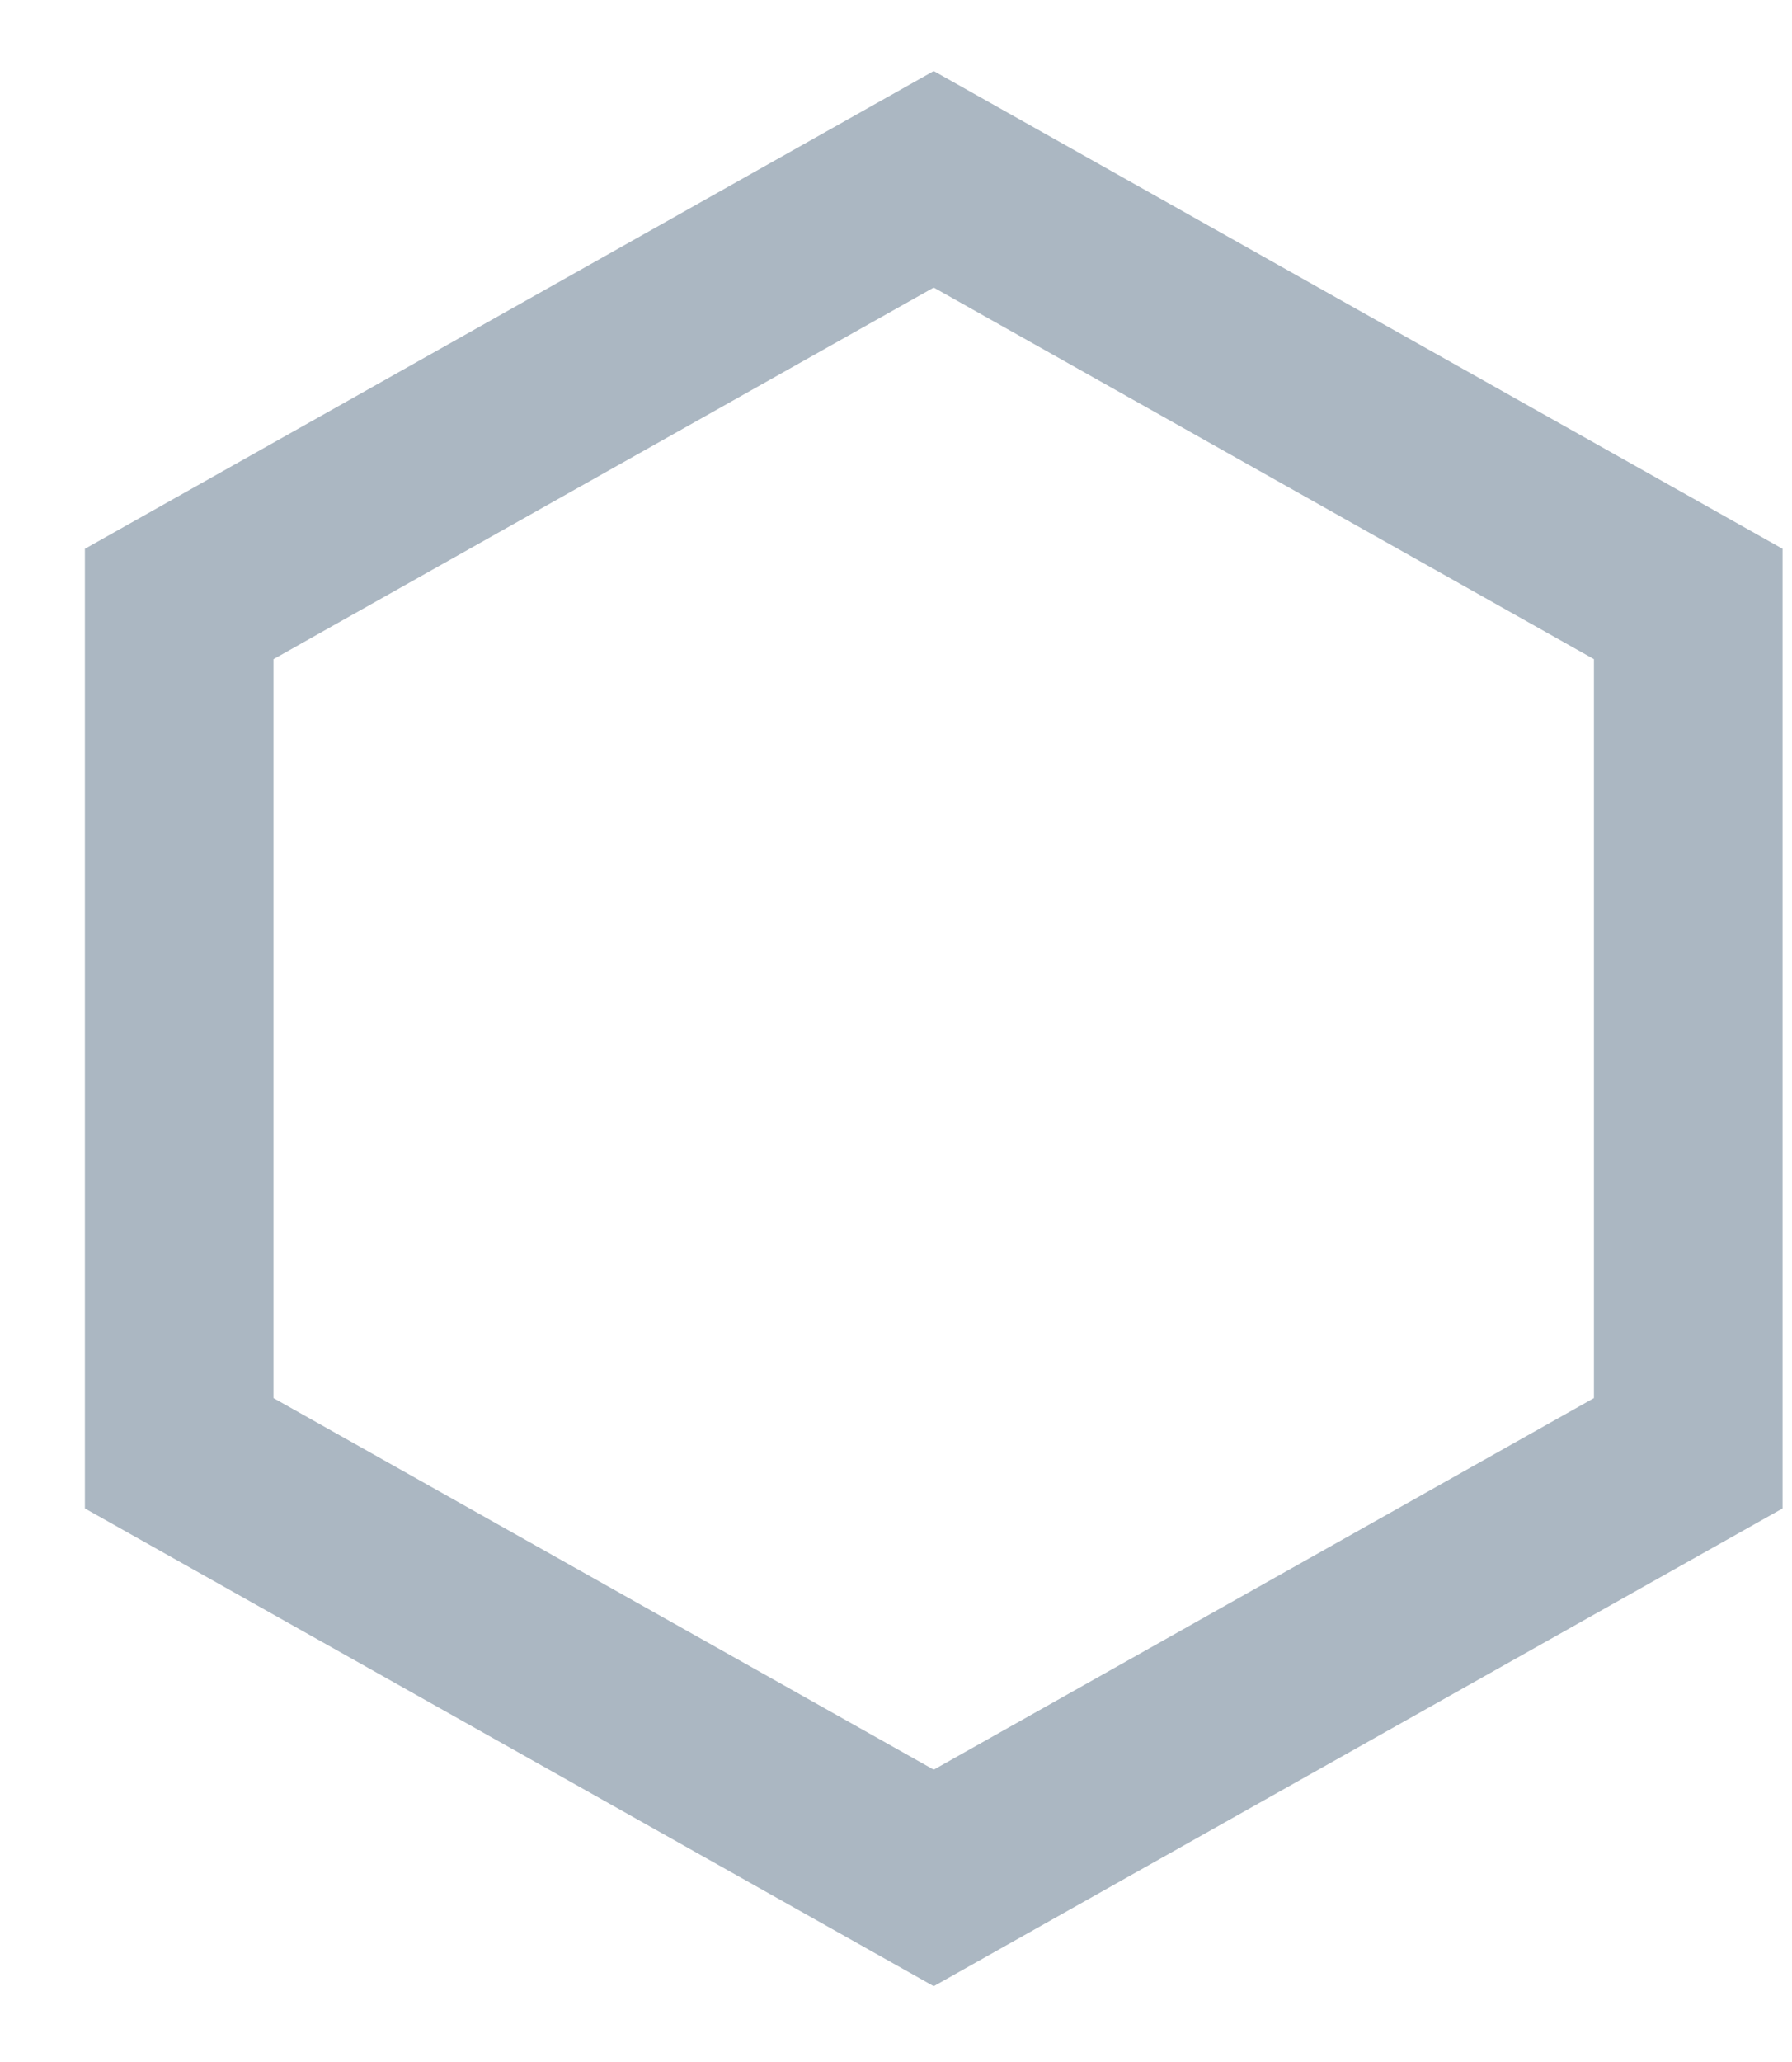 <?xml version="1.0" encoding="utf-8"?>
<svg xmlns="http://www.w3.org/2000/svg" fill="none" height="100%" overflow="visible" preserveAspectRatio="none" style="display: block;" viewBox="0 0 20 23" width="100%">
<path d="M10.421 2L18.842 6.737V16.21L10.421 20.947L2 16.21V6.737L10.421 2Z" id="Vector" stroke="#ABB7C2" stroke-linecap="round" stroke-width="2.105"/>
</svg>